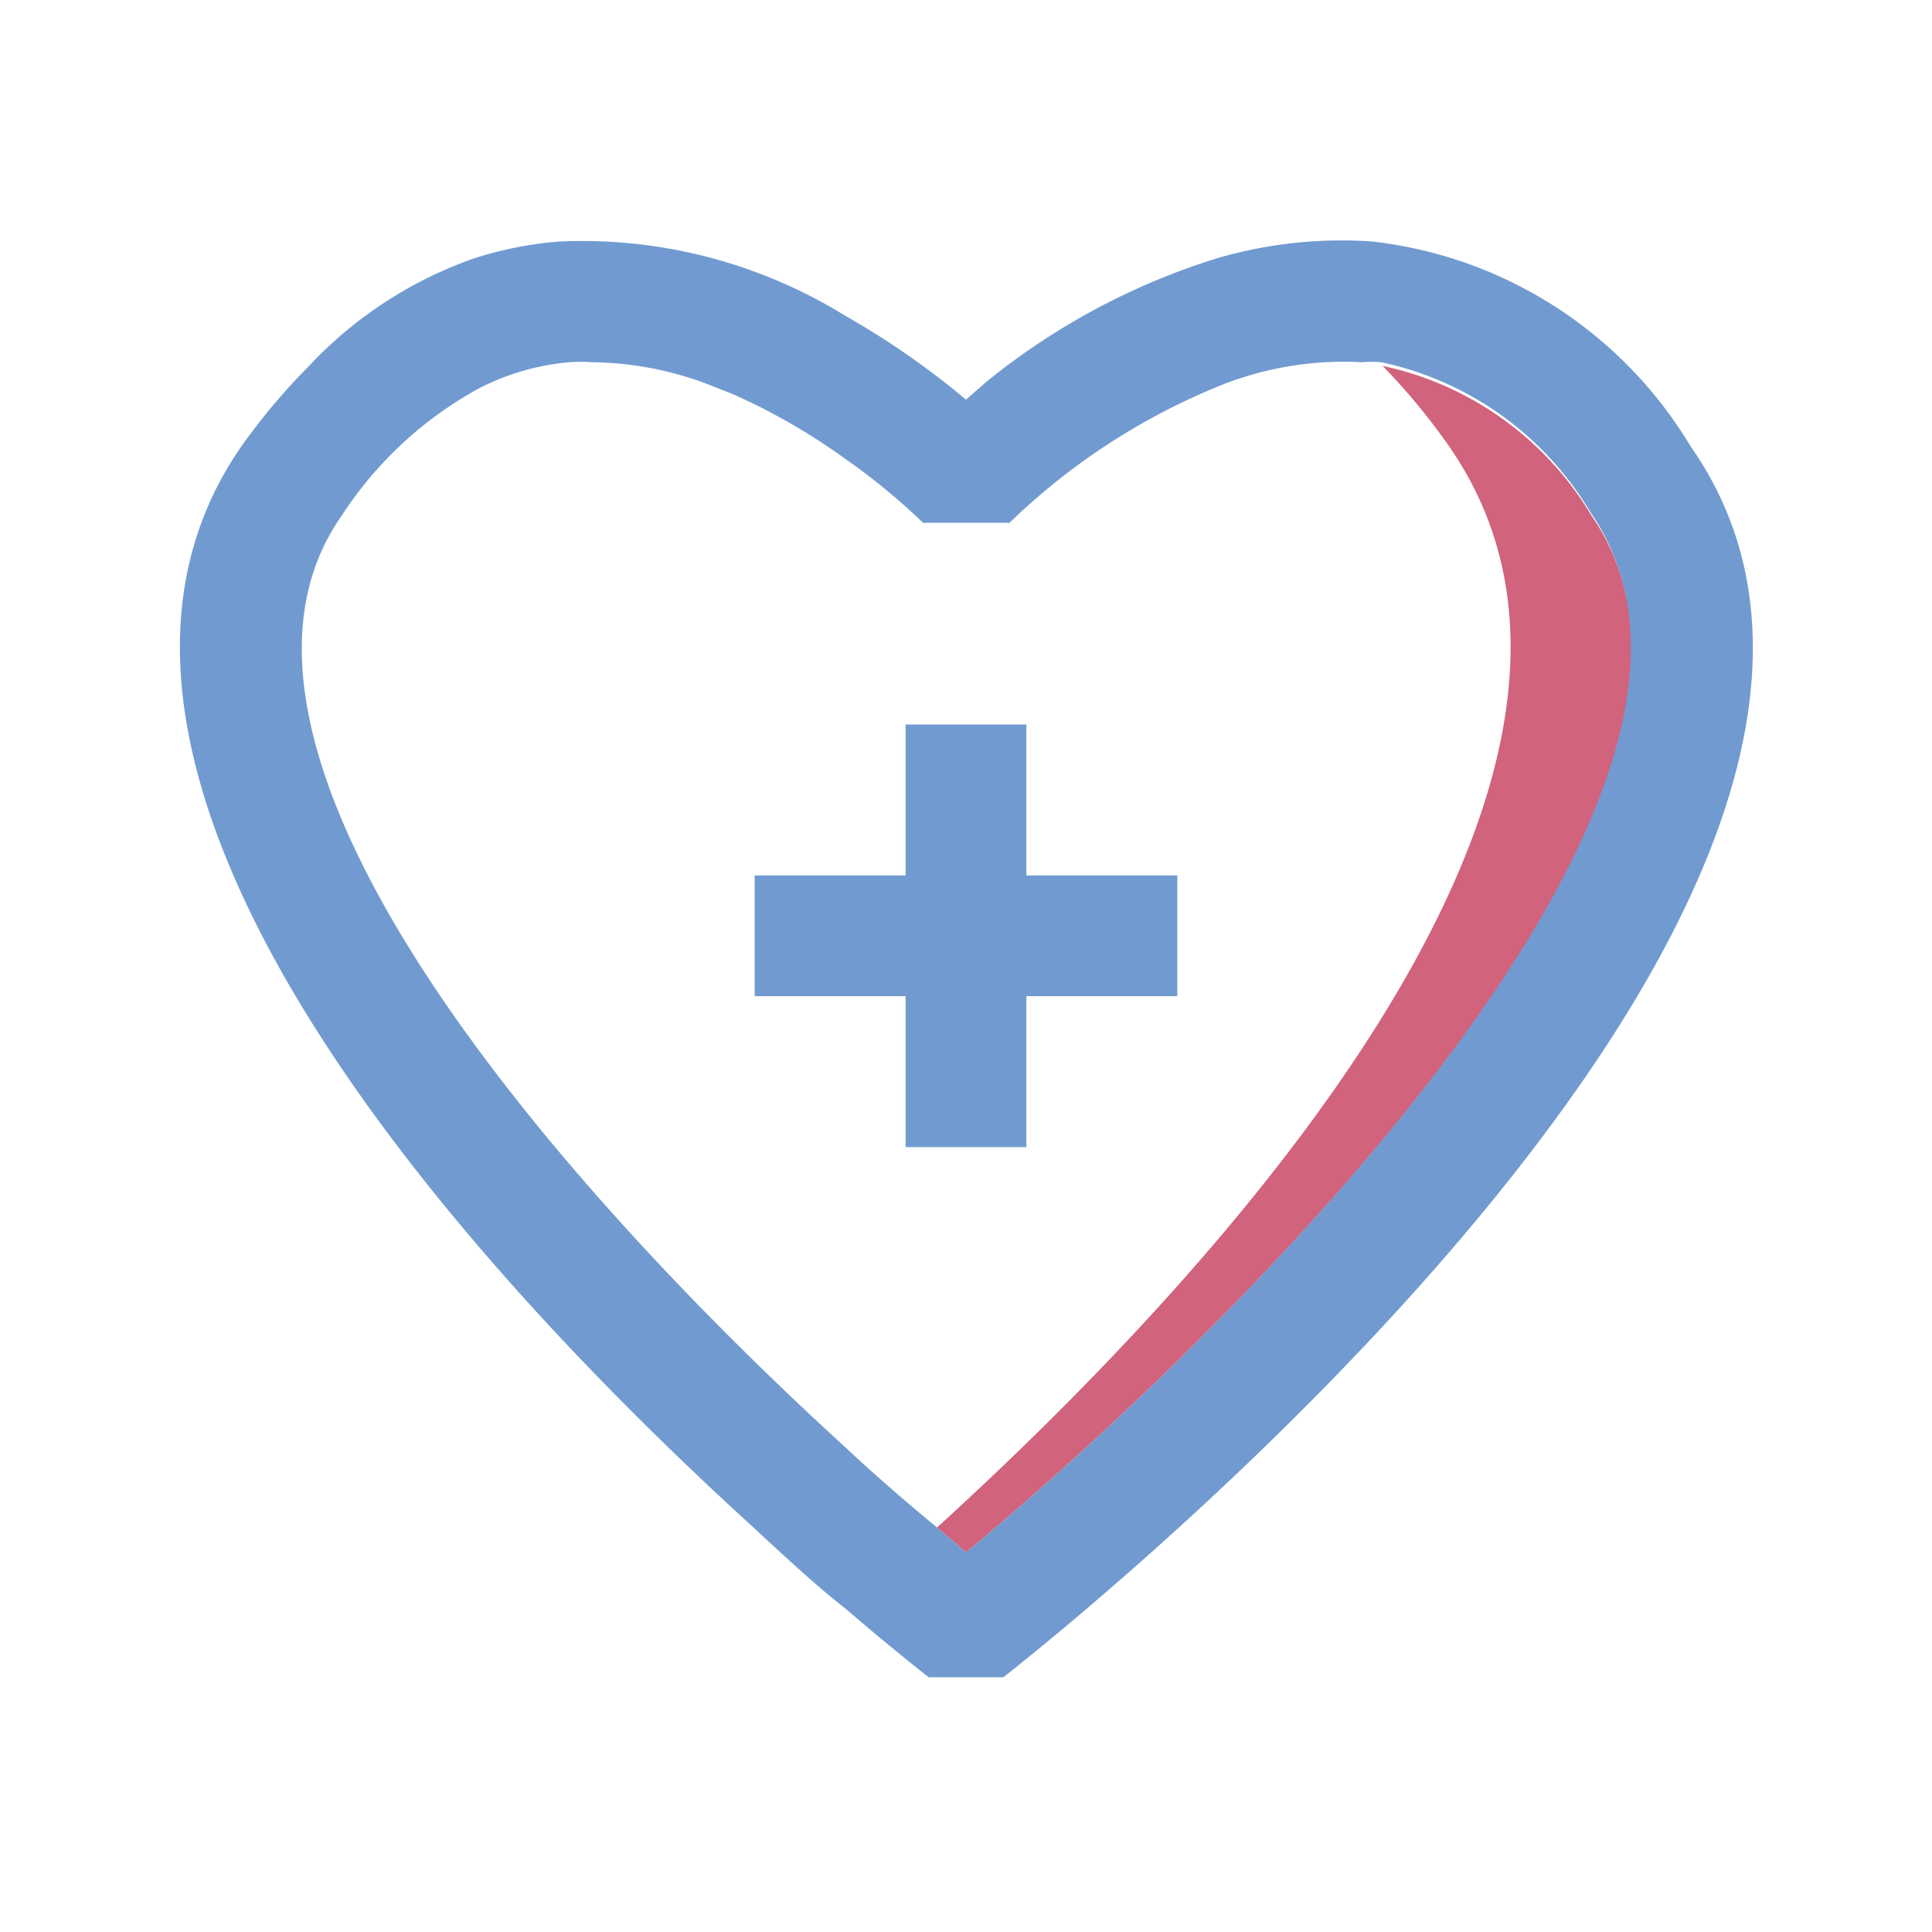 <svg viewBox="0 0 32 32" xmlns="http://www.w3.org/2000/svg"><defs><style>.cls-1{fill:#ff005c;}</style></defs><title></title><g id="Heal"><polygon points="17 12 15 12 15 14.5 12.5 14.5 12.5 16.5 15 16.5 15 19 17 19 17 16.5 19.5 16.5 19.5 14.5 17 14.5 17 12" fill="#719bd0" opacity="1" original-fill="#719bd0"></polygon><path d="M28,7.39A7.08,7.08,0,0,0,22.73,4a7.35,7.35,0,0,0-2.58.28,11.44,11.44,0,0,0-3.82,2.05L16,6.62l-.12-.1A13.4,13.4,0,0,0,14,5.23,8.29,8.29,0,0,0,9.27,4a6.16,6.16,0,0,0-1.42.28A6.86,6.86,0,0,0,5.11,6.07,10.49,10.49,0,0,0,4,7.39C.2,12.86,7.91,21.14,12.48,25.3c.56.52,1.08,1,1.52,1.34.65.56,1.14.95,1.38,1.14h1.24C18.31,26.45,33,14.53,28,7.39ZM16,25.71l-.48-.41c-.47-.39-1-.84-1.52-1.33C9.33,19.71,2.91,12.46,5.66,8.54a6.34,6.34,0,0,1,2.26-2.1A4,4,0,0,1,9.43,6,2.3,2.3,0,0,1,9.8,6a5.57,5.57,0,0,1,1.86.34l.46.18A10.34,10.34,0,0,1,14,7.6a10.69,10.69,0,0,1,1.29,1.06h1.43a10.9,10.9,0,0,1,3.36-2.22A5.51,5.51,0,0,1,22.56,6a1.77,1.77,0,0,1,.32,0,5.32,5.32,0,0,1,3.46,2.48C29.51,13.07,20.47,22,16,25.71Z" fill="#719bd0" opacity="1" original-fill="#719bd0"></path><path d="M16,25.71l-.48-.41C20.09,21.14,27.8,12.86,24,7.39a10.66,10.66,0,0,0-1.1-1.33,5.32,5.32,0,0,1,3.46,2.48C29.51,13.07,20.47,22,16,25.71Z" fill="#d1637c" opacity="1" original-fill="#ff005c"></path></g></svg>